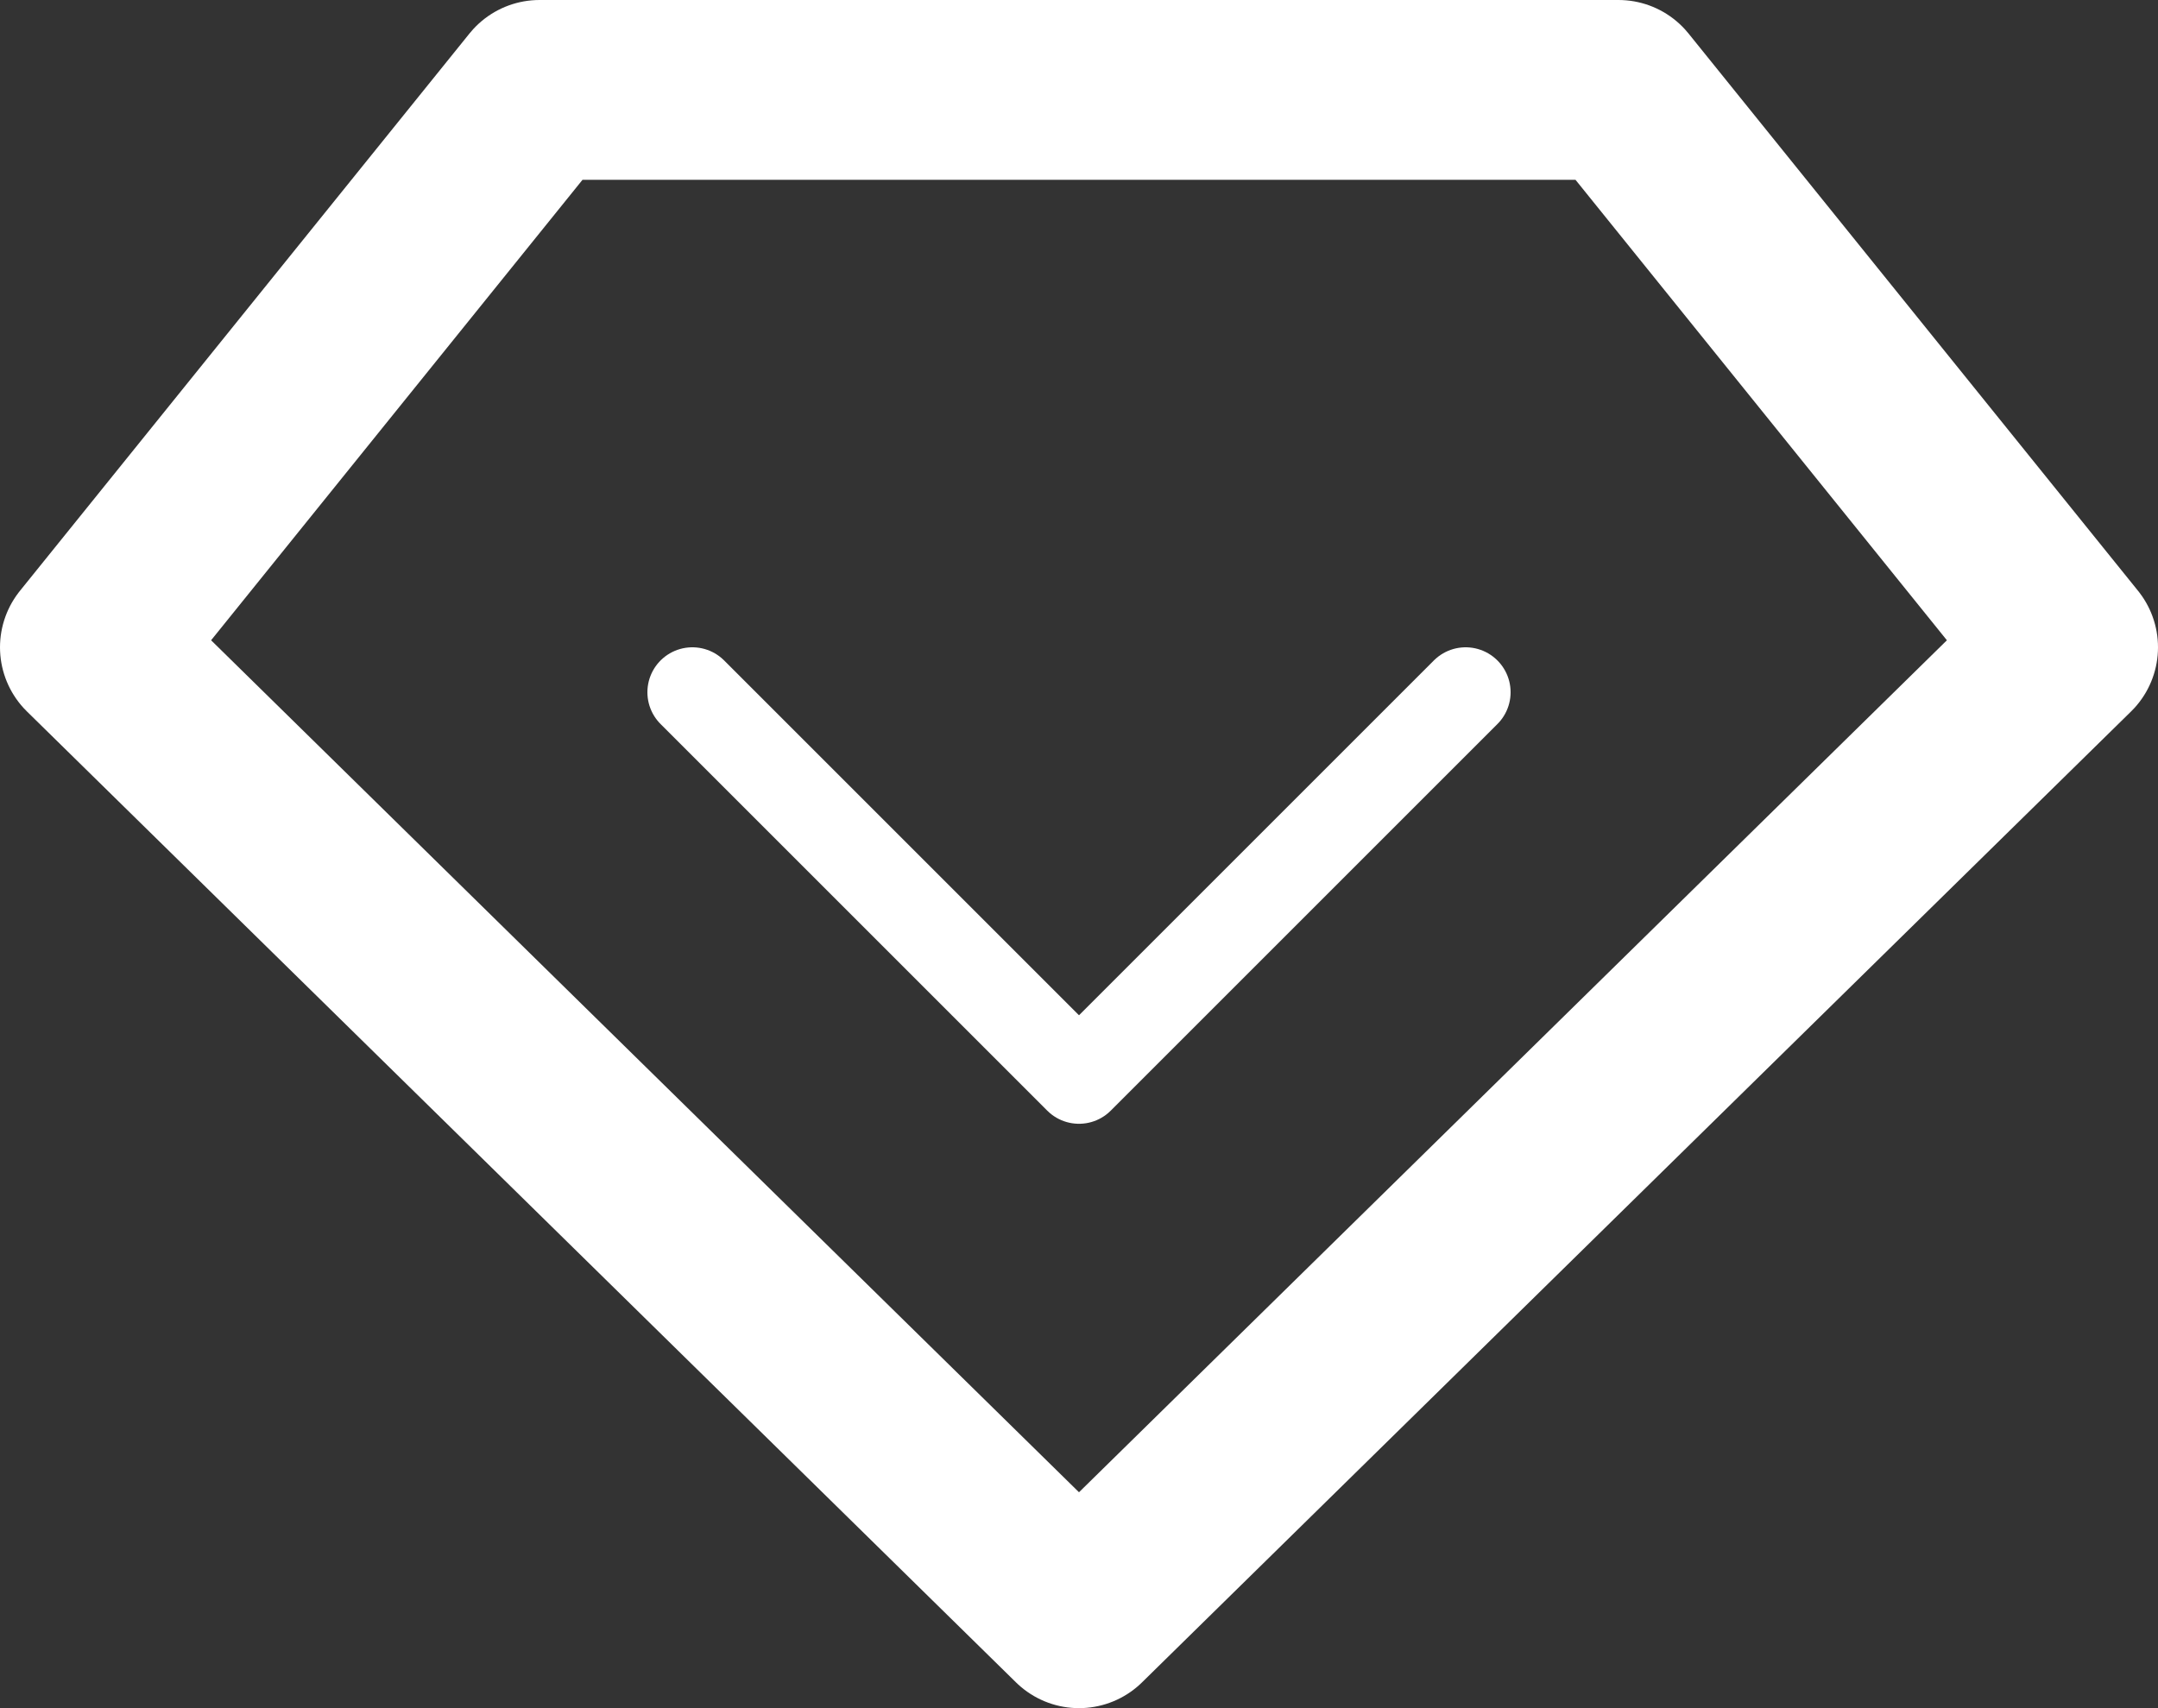 <?xml version="1.0" encoding="utf-8"?>
<!-- Generator: Adobe Illustrator 19.0.0, SVG Export Plug-In . SVG Version: 6.00 Build 0)  -->
<svg version="1.1" id="图层_1" xmlns="http://www.w3.org/2000/svg" xmlns:xlink="http://www.w3.org/1999/xlink" x="0px" y="0px"
	 viewBox="-60 19 24 19" style="enable-background:new -60 19 24 19;" xml:space="preserve">
<rect x="-60" y="19" width="24" height="19" fill="#333333" stroke="none"/>
<style type="text/css">
	.st0{fill:none;stroke:#FFFFFF;stroke-width:2;stroke-linecap:round;stroke-linejoin:round;}
	.st1{fill:none;stroke:#FFFFFF;stroke-linecap:round;stroke-linejoin:round;}
</style>
<title>searchVIP</title>
<g id="图层_2">
	<g id="图层_1-2">
		<polygon class="st0" points="-37,26.2 -48,37 -59,26.2 -54,20 -42,20 		"/>
		<polyline class="st1" points="-43.7,26.7 -48,31 -52.3,26.7 		"/>
	</g>
</g>
</svg>
